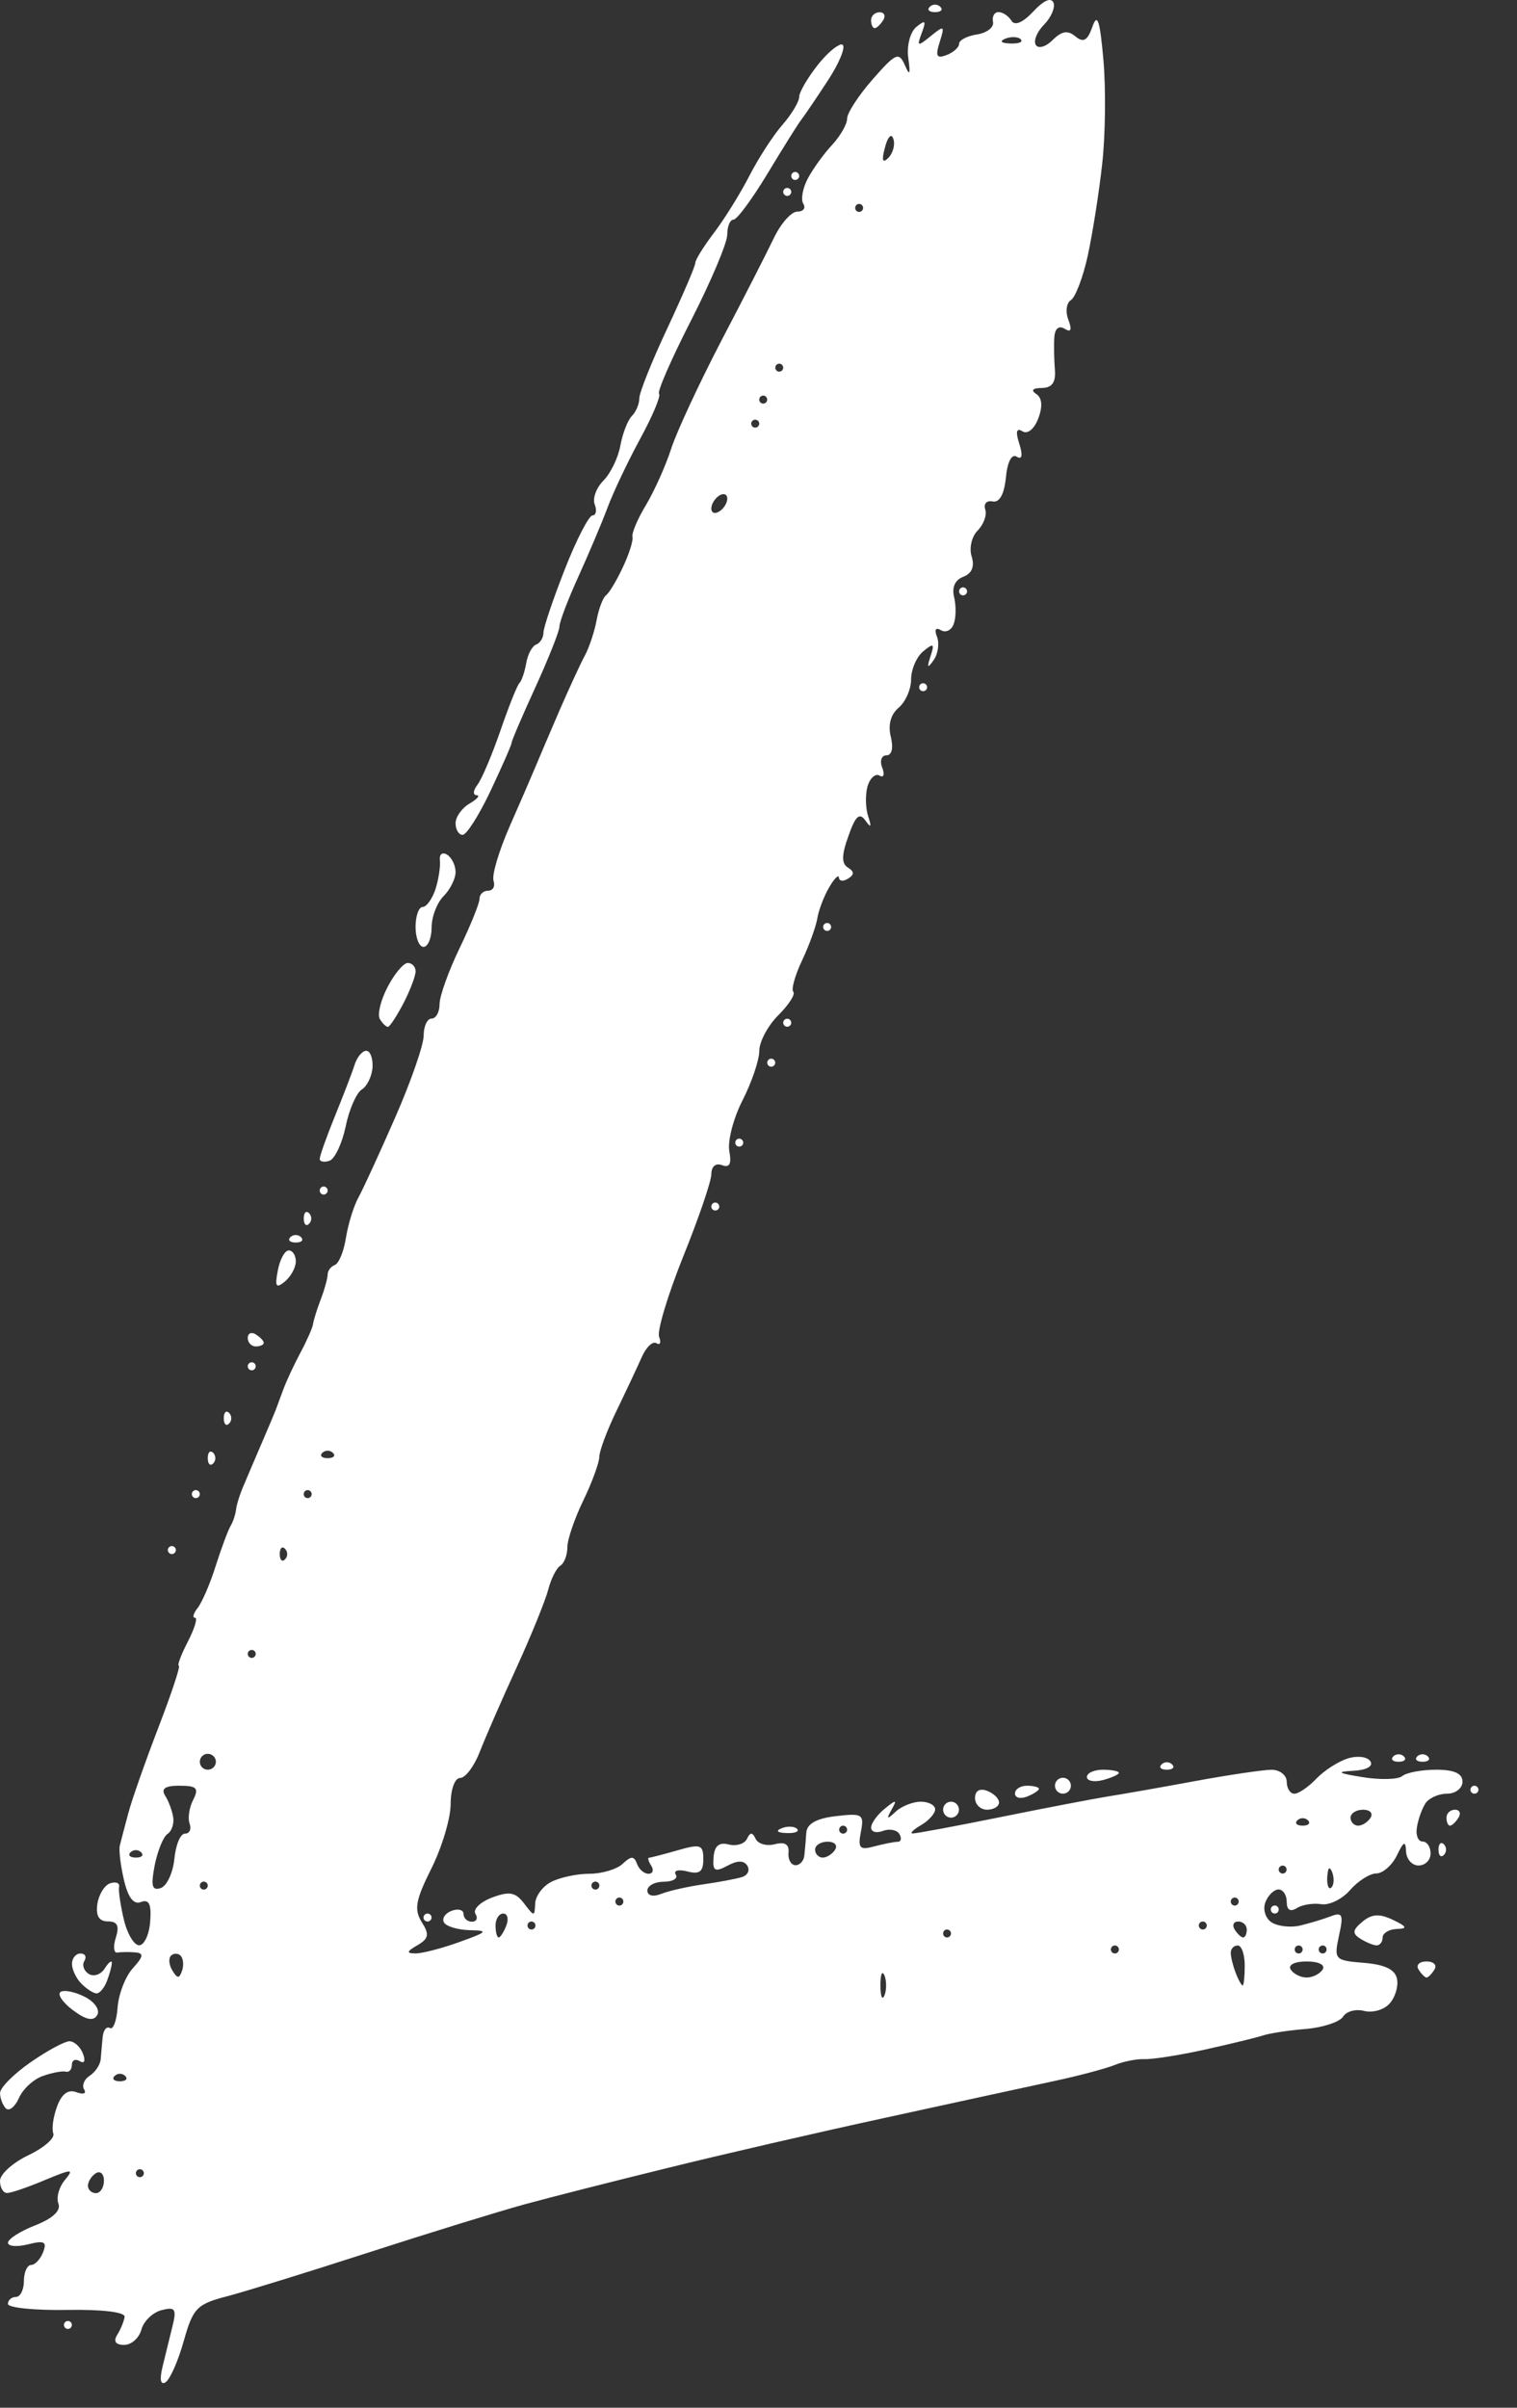<svg width="29" height="46" viewBox="0 0 29 46" fill="none" xmlns="http://www.w3.org/2000/svg">
<rect x="0" y="0" width="29" height="46" fill="#333333" stroke="none"/>
<path d="M20.085 0.002C20.02 -0.015 19.9 0.061 19.755 0.218C19.551 0.435 19.398 0.499 19.335 0.395C19.279 0.304 19.167 0.231 19.088 0.231C19.009 0.231 18.962 0.315 18.983 0.419C19.005 0.521 18.867 0.628 18.678 0.658C18.488 0.687 18.335 0.767 18.335 0.835C18.335 0.904 18.227 1.002 18.095 1.052C17.905 1.125 17.878 1.075 17.964 0.802C18.064 0.488 18.051 0.48 17.793 0.689C17.539 0.896 17.523 0.89 17.622 0.627C17.709 0.394 17.691 0.373 17.518 0.514C17.4 0.611 17.331 0.873 17.363 1.107C17.408 1.426 17.391 1.459 17.297 1.243C17.184 0.986 17.123 1.014 16.683 1.515C16.415 1.821 16.194 2.158 16.194 2.266C16.194 2.373 16.066 2.596 15.909 2.766C15.753 2.933 15.543 3.221 15.444 3.408C15.345 3.592 15.305 3.812 15.357 3.894C15.408 3.975 15.357 4.043 15.242 4.043C15.128 4.043 14.93 4.266 14.798 4.539C14.667 4.813 14.214 5.701 13.788 6.513C13.364 7.328 12.933 8.255 12.83 8.575C12.727 8.895 12.512 9.373 12.354 9.64C12.193 9.906 12.075 10.18 12.091 10.252C12.11 10.322 12.026 10.585 11.908 10.835C11.79 11.088 11.646 11.329 11.585 11.373C11.526 11.418 11.445 11.632 11.405 11.85C11.364 12.069 11.262 12.377 11.176 12.533C11.09 12.693 10.874 13.164 10.691 13.584C10.51 14.004 10.305 14.484 10.235 14.653C10.165 14.82 9.943 15.336 9.739 15.797C9.537 16.259 9.399 16.723 9.435 16.828C9.47 16.932 9.424 17.017 9.332 17.017C9.241 17.017 9.167 17.085 9.167 17.171C9.167 17.257 8.996 17.68 8.786 18.115C8.576 18.549 8.403 19.031 8.403 19.183C8.403 19.335 8.335 19.46 8.251 19.46C8.167 19.46 8.099 19.605 8.099 19.785C8.099 19.964 7.855 20.666 7.555 21.349C7.257 22.03 6.94 22.72 6.85 22.882C6.761 23.043 6.656 23.386 6.614 23.644C6.574 23.904 6.479 24.137 6.402 24.167C6.327 24.195 6.264 24.277 6.264 24.347C6.264 24.417 6.204 24.638 6.129 24.832C6.055 25.026 5.99 25.238 5.983 25.304C5.973 25.368 5.87 25.607 5.747 25.836C5.625 26.064 5.472 26.39 5.411 26.559C5.348 26.726 5.286 26.899 5.27 26.94C5.255 26.982 5.138 27.257 5.012 27.551C4.886 27.845 4.723 28.223 4.654 28.39C4.581 28.559 4.518 28.764 4.512 28.847C4.501 28.931 4.459 29.069 4.408 29.153C4.359 29.236 4.231 29.58 4.124 29.916C4.019 30.253 3.862 30.613 3.781 30.717C3.696 30.824 3.673 30.908 3.728 30.908C3.783 30.908 3.719 31.115 3.59 31.366C3.46 31.617 3.383 31.824 3.419 31.824C3.454 31.824 3.278 32.356 3.027 33.007C2.777 33.658 2.517 34.395 2.451 34.648C2.385 34.898 2.311 35.174 2.291 35.258C2.269 35.341 2.304 35.636 2.369 35.916C2.448 36.254 2.555 36.394 2.695 36.339C2.85 36.279 2.897 36.38 2.871 36.711C2.853 36.963 2.757 37.165 2.659 37.165C2.562 37.165 2.43 36.942 2.367 36.671C2.302 36.397 2.261 36.116 2.277 36.046C2.29 35.974 2.214 35.945 2.106 35.981C1.999 36.016 1.888 36.195 1.861 36.377C1.829 36.602 1.892 36.709 2.062 36.709C2.245 36.709 2.286 36.793 2.214 37.018C2.161 37.188 2.173 37.316 2.243 37.305C2.311 37.293 2.465 37.291 2.583 37.301C2.753 37.315 2.745 37.377 2.54 37.603C2.398 37.759 2.267 38.097 2.248 38.352C2.231 38.608 2.162 38.785 2.102 38.747C2.039 38.708 1.977 38.782 1.963 38.914C1.951 39.043 1.933 39.236 1.925 39.342C1.916 39.446 1.822 39.588 1.717 39.656C1.609 39.725 1.561 39.844 1.609 39.921C1.657 40 1.592 40.021 1.46 39.972C1.305 39.913 1.18 40.003 1.092 40.242C1.018 40.439 0.985 40.672 1.019 40.761C1.053 40.85 0.836 41.037 0.541 41.177C0.243 41.319 0 41.539 0 41.666C0 41.793 0.06 41.898 0.135 41.898C0.211 41.898 0.531 41.789 0.853 41.653C1.385 41.432 1.421 41.432 1.238 41.653C1.127 41.787 1.072 41.988 1.117 42.102C1.168 42.236 1.006 42.385 0.673 42.516C0.388 42.627 0.153 42.777 0.153 42.848C0.153 42.919 0.326 42.931 0.536 42.879C0.848 42.8 0.901 42.829 0.825 43.027C0.773 43.162 0.669 43.273 0.594 43.273C0.52 43.273 0.457 43.412 0.457 43.579C0.457 43.746 0.388 43.884 0.305 43.884C0.221 43.884 0.152 43.944 0.152 44.017C0.152 44.09 0.659 44.142 1.279 44.132C1.955 44.12 2.396 44.174 2.382 44.265C2.37 44.349 2.306 44.505 2.24 44.609C2.164 44.733 2.209 44.8 2.374 44.8C2.513 44.8 2.659 44.668 2.703 44.509C2.745 44.349 2.917 44.181 3.086 44.137C3.35 44.068 3.38 44.111 3.296 44.449C3.242 44.661 3.158 45.013 3.106 45.223C3.047 45.465 3.071 45.573 3.166 45.514V45.512C3.249 45.46 3.406 45.108 3.513 44.725C3.689 44.099 3.762 44.022 4.335 43.873C4.682 43.782 5.903 43.405 7.048 43.034C8.195 42.663 9.535 42.25 10.027 42.115C10.52 41.98 11.749 41.668 12.758 41.421C13.766 41.171 15.657 40.735 16.959 40.453C18.26 40.169 19.705 39.855 20.166 39.756C20.63 39.657 21.144 39.519 21.313 39.451C21.48 39.383 21.736 39.334 21.881 39.34C22.026 39.347 22.54 39.267 23.027 39.16C23.513 39.052 24.012 38.931 24.138 38.89C24.265 38.847 24.635 38.79 24.963 38.764C25.292 38.736 25.611 38.63 25.674 38.53C25.736 38.427 25.919 38.378 26.076 38.419C26.234 38.461 26.453 38.401 26.559 38.284C26.669 38.168 26.734 37.955 26.707 37.812C26.673 37.629 26.482 37.535 26.076 37.501C25.512 37.455 25.499 37.44 25.597 36.982C25.687 36.579 25.664 36.526 25.441 36.611C25.298 36.666 25.032 36.746 24.851 36.789C24.67 36.831 24.426 36.802 24.309 36.728C24.19 36.651 24.138 36.479 24.19 36.344C24.241 36.21 24.354 36.099 24.441 36.099C24.528 36.099 24.598 36.206 24.598 36.336C24.598 36.49 24.666 36.532 24.789 36.456C24.893 36.389 25.105 36.356 25.257 36.38C25.41 36.405 25.659 36.284 25.809 36.11C25.962 35.936 26.187 35.793 26.31 35.793C26.432 35.793 26.611 35.639 26.703 35.45C26.834 35.176 26.87 35.161 26.879 35.374C26.888 35.521 26.992 35.641 27.118 35.641C27.244 35.641 27.348 35.539 27.348 35.412C27.348 35.285 27.279 35.183 27.195 35.183C27.111 35.183 27.061 35.064 27.086 34.916C27.108 34.769 27.18 34.563 27.247 34.458C27.312 34.354 27.5 34.269 27.662 34.269C27.825 34.269 27.958 34.165 27.958 34.04C27.958 33.883 27.801 33.811 27.454 33.811C27.177 33.811 26.885 33.866 26.806 33.933C26.726 33.999 26.385 34.008 26.049 33.953C25.572 33.877 25.532 33.849 25.868 33.832C26.122 33.819 26.256 33.746 26.198 33.652C26.144 33.563 25.951 33.538 25.768 33.595C25.587 33.651 25.314 33.825 25.164 33.983C25.014 34.14 24.824 34.27 24.744 34.27C24.664 34.27 24.598 34.166 24.598 34.041C24.598 33.917 24.467 33.812 24.309 33.812C24.151 33.812 23.481 33.911 22.82 34.033C22.16 34.155 21.413 34.286 21.16 34.325C20.91 34.366 19.993 34.54 19.126 34.716C18.258 34.892 17.502 35.032 17.445 35.029C17.389 35.025 17.463 34.953 17.609 34.869C17.755 34.783 17.877 34.648 17.877 34.568C17.877 34.488 17.752 34.422 17.602 34.422C17.452 34.422 17.234 34.508 17.122 34.613C16.955 34.769 16.939 34.76 17.043 34.575C17.154 34.379 17.136 34.374 16.913 34.556C16.77 34.671 16.653 34.833 16.653 34.917C16.653 35 16.754 35.028 16.879 34.98C17.002 34.934 17.144 34.959 17.193 35.039C17.241 35.119 17.227 35.188 17.161 35.188C17.091 35.189 16.89 35.229 16.712 35.276C16.435 35.352 16.397 35.31 16.457 35C16.523 34.66 16.486 34.638 15.98 34.698C15.611 34.74 15.425 34.843 15.414 35.013C15.405 35.151 15.388 35.348 15.376 35.452C15.365 35.556 15.287 35.639 15.204 35.635C15.12 35.632 15.06 35.522 15.074 35.394C15.089 35.237 15.004 35.184 14.814 35.234C14.658 35.275 14.493 35.23 14.446 35.133C14.383 35.001 14.342 35.001 14.279 35.133C14.233 35.229 14.075 35.276 13.93 35.239C13.745 35.191 13.658 35.267 13.641 35.483C13.62 35.746 13.665 35.774 13.905 35.646C14.098 35.541 14.222 35.541 14.287 35.646C14.339 35.731 14.295 35.829 14.181 35.863C14.069 35.897 13.74 35.959 13.445 36.001C13.151 36.043 12.79 36.124 12.643 36.182C12.487 36.245 12.376 36.22 12.376 36.119C12.376 36.027 12.518 35.951 12.689 35.951C12.861 35.951 12.966 35.889 12.918 35.813C12.87 35.737 12.971 35.711 13.139 35.754C13.372 35.816 13.445 35.76 13.445 35.522C13.445 35.242 13.393 35.224 12.949 35.352C12.676 35.43 12.432 35.493 12.405 35.493C12.379 35.493 12.395 35.563 12.451 35.647C12.503 35.73 12.479 35.799 12.396 35.799C12.314 35.799 12.215 35.714 12.177 35.608C12.121 35.456 12.066 35.456 11.904 35.608C11.793 35.714 11.504 35.799 11.264 35.799C11.025 35.799 10.694 35.871 10.531 35.958C10.368 36.044 10.232 36.233 10.23 36.377C10.22 36.622 10.212 36.619 10.021 36.369C9.853 36.148 9.739 36.129 9.404 36.254C9.179 36.34 9.038 36.479 9.088 36.563C9.141 36.647 9.11 36.715 9.022 36.715C8.934 36.715 8.862 36.649 8.862 36.569C8.862 36.489 8.76 36.459 8.632 36.507C8.508 36.555 8.442 36.656 8.489 36.731C8.535 36.808 8.76 36.871 8.985 36.877C9.344 36.883 9.319 36.911 8.785 37.102C8.448 37.224 8.071 37.321 7.944 37.321C7.764 37.32 7.771 37.285 7.98 37.164C8.197 37.038 8.212 36.957 8.061 36.72C7.912 36.481 7.946 36.297 8.248 35.696C8.449 35.293 8.615 34.739 8.615 34.466C8.615 34.192 8.693 33.969 8.795 33.969C8.897 33.969 9.063 33.747 9.17 33.474C9.276 33.2 9.593 32.474 9.877 31.855C10.159 31.238 10.431 30.566 10.482 30.365C10.534 30.163 10.637 29.96 10.71 29.914C10.786 29.868 10.846 29.709 10.846 29.561C10.846 29.414 10.984 29.01 11.153 28.663C11.321 28.314 11.457 27.94 11.457 27.831C11.457 27.723 11.606 27.324 11.789 26.947C11.972 26.569 12.189 26.108 12.271 25.922C12.354 25.735 12.479 25.619 12.548 25.662C12.621 25.706 12.642 25.651 12.6 25.54C12.558 25.429 12.766 24.742 13.06 24.008C13.356 23.276 13.599 22.565 13.599 22.43C13.599 22.285 13.682 22.215 13.804 22.261C13.947 22.316 13.988 22.237 13.942 21.993C13.907 21.802 14.019 21.365 14.195 21.022C14.371 20.677 14.515 20.252 14.515 20.078C14.515 19.904 14.679 19.594 14.88 19.395C15.082 19.193 15.21 18.993 15.165 18.949C15.123 18.905 15.197 18.635 15.333 18.349C15.468 18.064 15.6 17.7 15.625 17.542C15.651 17.385 15.753 17.119 15.853 16.949C15.951 16.782 16.034 16.7 16.037 16.768C16.047 16.837 16.117 16.845 16.211 16.787C16.334 16.711 16.333 16.653 16.211 16.576C16.085 16.5 16.086 16.339 16.22 15.97C16.353 15.589 16.43 15.519 16.543 15.675C16.651 15.827 16.665 15.804 16.596 15.592C16.543 15.433 16.541 15.173 16.586 15.017C16.635 14.859 16.739 14.771 16.816 14.819C16.893 14.864 16.916 14.798 16.865 14.666C16.814 14.536 16.852 14.431 16.945 14.431C17.05 14.431 17.082 14.289 17.029 14.075C16.972 13.849 17.029 13.648 17.178 13.522C17.31 13.412 17.417 13.168 17.417 12.981C17.417 12.793 17.521 12.548 17.65 12.443C17.848 12.28 17.869 12.294 17.788 12.539C17.716 12.761 17.73 12.778 17.848 12.612C17.932 12.495 17.961 12.294 17.913 12.168C17.858 12.029 17.887 11.98 17.986 12.039C18.076 12.095 18.187 12.043 18.23 11.926C18.277 11.808 18.279 11.578 18.241 11.414C18.192 11.224 18.255 11.079 18.414 11.02C18.58 10.957 18.635 10.822 18.575 10.632C18.524 10.473 18.575 10.249 18.691 10.135C18.805 10.018 18.871 9.837 18.834 9.732C18.8 9.625 18.862 9.557 18.975 9.58C19.107 9.607 19.197 9.445 19.229 9.125C19.257 8.828 19.34 8.665 19.435 8.725C19.538 8.788 19.557 8.702 19.486 8.479C19.41 8.246 19.431 8.168 19.547 8.241C19.644 8.301 19.772 8.197 19.849 7.993C19.936 7.763 19.921 7.6 19.809 7.527C19.701 7.457 19.742 7.413 19.915 7.413C20.11 7.41 20.186 7.307 20.166 7.067C20.151 6.878 20.145 6.599 20.155 6.447C20.165 6.276 20.242 6.214 20.352 6.281C20.474 6.357 20.497 6.305 20.424 6.111C20.364 5.956 20.386 5.788 20.472 5.734C20.559 5.679 20.704 5.297 20.795 4.882C20.885 4.466 21.01 3.681 21.07 3.134C21.132 2.59 21.142 1.696 21.094 1.15C21.027 0.387 20.979 0.24 20.884 0.509C20.79 0.777 20.711 0.822 20.559 0.696C20.412 0.573 20.298 0.592 20.124 0.764C19.994 0.895 19.849 0.937 19.801 0.858C19.753 0.782 19.823 0.609 19.956 0.474C20.089 0.34 20.173 0.153 20.141 0.055C20.131 0.028 20.116 0.013 20.095 0.006H20.085V0.002ZM17.874 0.088C17.839 0.088 17.801 0.103 17.773 0.131C17.717 0.187 17.763 0.232 17.874 0.232C17.985 0.232 18.034 0.187 17.976 0.131C17.948 0.103 17.911 0.088 17.874 0.088ZM16.815 0.234C16.726 0.234 16.652 0.302 16.652 0.386C16.652 0.469 16.683 0.538 16.721 0.538C16.759 0.538 16.831 0.469 16.884 0.386C16.935 0.302 16.904 0.234 16.815 0.234ZM19.391 0.71C19.443 0.712 19.488 0.724 19.513 0.751C19.565 0.802 19.474 0.838 19.313 0.831C19.135 0.824 19.1 0.789 19.22 0.738C19.275 0.716 19.335 0.707 19.387 0.71H19.388H19.391ZM16.045 0.862C15.955 0.897 15.799 1.036 15.647 1.223C15.445 1.476 15.279 1.758 15.278 1.85C15.278 1.941 15.135 2.182 14.958 2.384C14.781 2.585 14.497 3.026 14.324 3.362C14.153 3.697 13.848 4.185 13.652 4.444C13.454 4.704 13.292 4.963 13.292 5.023C13.292 5.084 13.051 5.644 12.757 6.272C12.463 6.898 12.222 7.5 12.222 7.607C12.222 7.715 12.159 7.868 12.08 7.947C12 8.027 11.902 8.281 11.859 8.514C11.818 8.745 11.672 9.044 11.536 9.182C11.399 9.318 11.324 9.523 11.369 9.637C11.413 9.753 11.393 9.847 11.326 9.847C11.26 9.847 11.018 10.311 10.796 10.88C10.572 11.449 10.389 11.993 10.389 12.088C10.389 12.183 10.326 12.285 10.251 12.314C10.174 12.341 10.088 12.501 10.06 12.668C10.03 12.838 9.973 13.008 9.929 13.051C9.887 13.092 9.722 13.505 9.564 13.966C9.404 14.427 9.207 14.892 9.126 14.996C9.044 15.102 9.037 15.187 9.111 15.193C9.185 15.195 9.123 15.266 8.976 15.353C8.829 15.438 8.709 15.607 8.709 15.728C8.709 15.85 8.769 15.95 8.844 15.95C8.92 15.95 9.159 15.572 9.379 15.107C9.598 14.642 9.779 14.233 9.779 14.195C9.779 14.157 9.984 13.677 10.237 13.126C10.488 12.576 10.695 12.055 10.695 11.968C10.695 11.881 10.858 11.454 11.056 11.018C11.254 10.582 11.507 9.986 11.616 9.693C11.726 9.398 12.008 8.806 12.242 8.376C12.476 7.946 12.637 7.563 12.599 7.524C12.559 7.486 12.838 6.851 13.216 6.111C13.594 5.371 13.903 4.639 13.903 4.481C13.903 4.323 13.956 4.196 14.023 4.196C14.089 4.196 14.38 3.801 14.671 3.319C14.962 2.837 15.252 2.372 15.317 2.289C15.382 2.205 15.609 1.87 15.821 1.546C16.035 1.222 16.164 0.912 16.112 0.859C16.098 0.846 16.074 0.846 16.045 0.858V0.862ZM17.045 2.602C17.058 2.609 17.069 2.626 17.078 2.654C17.116 2.765 17.069 2.927 16.984 3.015C16.871 3.129 16.85 3.068 16.918 2.815C16.959 2.659 17.008 2.583 17.046 2.602H17.045ZM15.201 3.285C15.159 3.285 15.126 3.32 15.126 3.362C15.126 3.404 15.16 3.438 15.201 3.438C15.242 3.438 15.278 3.403 15.278 3.362C15.278 3.321 15.243 3.285 15.201 3.285ZM15.049 3.591C15.006 3.591 14.972 3.625 14.972 3.666C14.972 3.708 15.008 3.743 15.049 3.743C15.09 3.743 15.126 3.709 15.126 3.666C15.126 3.624 15.09 3.591 15.049 3.591ZM16.423 3.896C16.465 3.896 16.5 3.931 16.5 3.972C16.5 4.013 16.465 4.049 16.423 4.049C16.381 4.049 16.348 4.014 16.348 3.972C16.348 3.93 16.382 3.896 16.423 3.896ZM14.895 6.948C14.938 6.948 14.972 6.982 14.972 7.025C14.972 7.067 14.938 7.1 14.895 7.1C14.854 7.1 14.821 7.066 14.821 7.025C14.821 6.984 14.855 6.948 14.895 6.948ZM14.591 7.558C14.633 7.558 14.666 7.594 14.666 7.635C14.666 7.676 14.632 7.711 14.591 7.711C14.549 7.711 14.514 7.677 14.514 7.635C14.514 7.592 14.549 7.558 14.591 7.558ZM14.437 8.018C14.479 8.018 14.514 8.052 14.514 8.094C14.514 8.135 14.479 8.17 14.437 8.17C14.395 8.17 14.361 8.136 14.361 8.094C14.361 8.051 14.396 8.018 14.437 8.018ZM13.809 9.443C13.864 9.432 13.903 9.463 13.903 9.526C13.903 9.61 13.835 9.721 13.749 9.772C13.665 9.826 13.598 9.799 13.598 9.715C13.598 9.632 13.666 9.521 13.749 9.469C13.772 9.455 13.79 9.446 13.808 9.444L13.809 9.443ZM18.41 11.222C18.368 11.222 18.335 11.256 18.335 11.299C18.335 11.341 18.369 11.375 18.41 11.375C18.451 11.375 18.487 11.341 18.487 11.299C18.487 11.256 18.451 11.222 18.41 11.222ZM17.646 13.054C17.604 13.054 17.571 13.088 17.571 13.13C17.571 13.171 17.605 13.206 17.646 13.206C17.688 13.206 17.723 13.172 17.723 13.13C17.723 13.087 17.688 13.054 17.646 13.054ZM8.485 16.306C8.43 16.3 8.399 16.351 8.409 16.434C8.423 16.549 8.385 16.796 8.326 16.985C8.264 17.174 8.153 17.328 8.079 17.328C8.006 17.328 7.944 17.501 7.944 17.71C7.944 17.919 8.014 18.091 8.096 18.091C8.179 18.091 8.251 17.924 8.251 17.72C8.251 17.517 8.353 17.248 8.48 17.121C8.606 16.995 8.709 16.788 8.709 16.661C8.709 16.534 8.636 16.384 8.547 16.329C8.524 16.314 8.502 16.307 8.485 16.305V16.306ZM15.813 17.634C15.769 17.634 15.736 17.668 15.736 17.71C15.736 17.75 15.77 17.786 15.813 17.786C15.855 17.786 15.888 17.751 15.888 17.71C15.888 17.668 15.854 17.634 15.813 17.634ZM7.796 18.397C7.714 18.397 7.54 18.605 7.408 18.86C7.276 19.113 7.21 19.388 7.262 19.47C7.311 19.552 7.382 19.619 7.415 19.619C7.45 19.619 7.583 19.415 7.713 19.168C7.841 18.92 7.945 18.645 7.945 18.558C7.945 18.471 7.879 18.398 7.796 18.398V18.397ZM15.049 19.463C15.006 19.463 14.972 19.499 14.972 19.54C14.972 19.581 15.008 19.616 15.049 19.616C15.09 19.616 15.126 19.582 15.126 19.54C15.126 19.497 15.09 19.463 15.049 19.463ZM7.003 20.075C6.927 20.075 6.826 20.194 6.779 20.342C6.734 20.488 6.562 20.931 6.402 21.326C6.242 21.72 6.112 22.085 6.112 22.14C6.112 22.195 6.195 22.212 6.298 22.177C6.4 22.143 6.539 21.848 6.608 21.522C6.674 21.196 6.815 20.878 6.917 20.815C7.019 20.752 7.111 20.558 7.122 20.388C7.13 20.217 7.077 20.076 7.002 20.076L7.003 20.075ZM14.743 20.226C14.702 20.226 14.667 20.261 14.667 20.303C14.667 20.345 14.702 20.38 14.743 20.38C14.784 20.38 14.82 20.345 14.82 20.303C14.82 20.261 14.785 20.226 14.743 20.226ZM14.132 21.754C14.09 21.754 14.056 21.788 14.056 21.831C14.056 21.873 14.09 21.906 14.132 21.906C14.175 21.906 14.208 21.872 14.208 21.831C14.208 21.79 14.174 21.754 14.132 21.754ZM6.187 22.669C6.145 22.669 6.112 22.704 6.112 22.746C6.112 22.788 6.146 22.823 6.187 22.823C6.228 22.823 6.264 22.787 6.264 22.746C6.264 22.705 6.23 22.669 6.187 22.669ZM13.674 22.975C13.632 22.975 13.598 23.009 13.598 23.052C13.598 23.094 13.632 23.127 13.674 23.127C13.717 23.127 13.75 23.093 13.75 23.052C13.75 23.01 13.716 22.975 13.674 22.975ZM5.868 23.155C5.832 23.149 5.807 23.197 5.807 23.28C5.807 23.392 5.853 23.437 5.908 23.381C5.964 23.326 5.964 23.235 5.908 23.177C5.894 23.164 5.88 23.157 5.868 23.154V23.155ZM5.653 23.595C5.616 23.595 5.578 23.609 5.551 23.636C5.495 23.692 5.541 23.739 5.653 23.739C5.766 23.739 5.81 23.694 5.754 23.636C5.727 23.609 5.689 23.595 5.653 23.595ZM5.519 23.89C5.444 23.89 5.35 24.063 5.311 24.273C5.251 24.584 5.277 24.623 5.446 24.484C5.561 24.388 5.655 24.216 5.655 24.1C5.655 23.983 5.594 23.889 5.519 23.889V23.89ZM4.83 25.471C4.775 25.46 4.736 25.495 4.736 25.561C4.736 25.65 4.805 25.724 4.889 25.724C4.974 25.724 5.042 25.693 5.042 25.655C5.042 25.617 4.973 25.546 4.889 25.494C4.868 25.48 4.848 25.472 4.83 25.47V25.471ZM4.813 26.027C4.77 26.027 4.736 26.062 4.736 26.103C4.736 26.145 4.77 26.18 4.813 26.18C4.855 26.18 4.888 26.146 4.888 26.103C4.888 26.061 4.854 26.027 4.813 26.027ZM4.34 26.971C4.304 26.964 4.278 27.012 4.278 27.096C4.278 27.209 4.324 27.253 4.379 27.198C4.435 27.142 4.435 27.05 4.379 26.994C4.365 26.98 4.351 26.973 4.34 26.972V26.971ZM6.264 27.716C6.299 27.716 6.337 27.729 6.365 27.758C6.421 27.813 6.375 27.859 6.264 27.859C6.153 27.859 6.106 27.812 6.161 27.758C6.191 27.729 6.226 27.716 6.264 27.716ZM4.035 27.734C3.997 27.727 3.972 27.775 3.972 27.859C3.972 27.971 4.018 28.015 4.075 27.961C4.13 27.904 4.13 27.812 4.075 27.756C4.061 27.742 4.048 27.735 4.034 27.734H4.035ZM3.743 28.469C3.701 28.469 3.667 28.504 3.667 28.545C3.667 28.587 3.702 28.622 3.743 28.622C3.784 28.622 3.82 28.588 3.82 28.545C3.82 28.503 3.784 28.469 3.743 28.469ZM5.881 28.469C5.924 28.469 5.958 28.504 5.958 28.545C5.958 28.587 5.924 28.622 5.881 28.622C5.839 28.622 5.806 28.588 5.806 28.545C5.806 28.503 5.84 28.469 5.881 28.469ZM3.285 29.538C3.244 29.538 3.208 29.573 3.208 29.614C3.208 29.656 3.244 29.691 3.285 29.691C3.326 29.691 3.362 29.656 3.362 29.614C3.362 29.572 3.326 29.538 3.285 29.538ZM5.409 29.566C5.421 29.568 5.435 29.576 5.448 29.59C5.505 29.646 5.505 29.736 5.448 29.793C5.392 29.849 5.348 29.803 5.348 29.691C5.348 29.607 5.374 29.56 5.409 29.566ZM4.813 31.523C4.855 31.523 4.888 31.557 4.888 31.598C4.888 31.641 4.854 31.675 4.813 31.675C4.772 31.675 4.736 31.641 4.736 31.598C4.736 31.556 4.77 31.523 4.813 31.523ZM3.972 33.507C4.056 33.507 4.127 33.576 4.127 33.659C4.127 33.743 4.057 33.811 3.972 33.811C3.887 33.811 3.82 33.743 3.82 33.659C3.82 33.576 3.888 33.507 3.972 33.507ZM26.737 33.516C26.699 33.516 26.661 33.53 26.635 33.557C26.579 33.613 26.626 33.659 26.737 33.659C26.848 33.659 26.894 33.613 26.838 33.557C26.81 33.53 26.775 33.516 26.737 33.516ZM27.195 33.516C27.157 33.516 27.119 33.53 27.092 33.557C27.038 33.613 27.084 33.659 27.195 33.659C27.306 33.659 27.352 33.613 27.296 33.557C27.268 33.53 27.233 33.516 27.195 33.516ZM22.306 33.668C22.27 33.668 22.232 33.682 22.204 33.711C22.149 33.767 22.193 33.811 22.306 33.811C22.418 33.811 22.463 33.766 22.408 33.711C22.379 33.682 22.342 33.668 22.306 33.668ZM21.084 33.811C20.916 33.811 20.778 33.874 20.778 33.95C20.778 34.025 20.916 34.053 21.084 34.009C21.251 33.965 21.389 33.902 21.389 33.871C21.389 33.838 21.251 33.811 21.084 33.811ZM20.32 33.965C20.236 33.965 20.167 34.033 20.167 34.117C20.167 34.2 20.236 34.269 20.32 34.269C20.403 34.269 20.472 34.2 20.472 34.117C20.472 34.033 20.403 33.965 20.32 33.965ZM19.632 34.117C19.506 34.117 19.403 34.183 19.403 34.266C19.403 34.348 19.506 34.373 19.632 34.325C19.758 34.275 19.861 34.208 19.861 34.176C19.861 34.144 19.759 34.117 19.632 34.117ZM28.187 34.117C28.145 34.117 28.11 34.151 28.11 34.194C28.11 34.236 28.145 34.269 28.187 34.269C28.229 34.269 28.263 34.235 28.263 34.194C28.263 34.152 28.228 34.117 28.187 34.117ZM3.434 34.117C3.762 34.117 3.806 34.163 3.694 34.385C3.618 34.531 3.586 34.737 3.625 34.842C3.662 34.946 3.625 35.032 3.536 35.032C3.446 35.032 3.359 35.251 3.333 35.517C3.305 35.784 3.189 36.033 3.072 36.072C2.905 36.127 2.881 36.031 2.958 35.633C3.015 35.353 3.125 35.085 3.204 35.037C3.281 34.986 3.33 34.847 3.311 34.722C3.293 34.6 3.224 34.411 3.157 34.307C3.073 34.172 3.157 34.116 3.434 34.116V34.117ZM18.774 34.194C18.691 34.191 18.639 34.248 18.639 34.35C18.639 34.473 18.741 34.575 18.869 34.575C18.996 34.575 19.098 34.513 19.098 34.437C19.098 34.362 18.996 34.261 18.869 34.214C18.834 34.2 18.802 34.194 18.774 34.194ZM18.18 34.422C18.096 34.422 18.029 34.491 18.029 34.575C18.029 34.658 18.098 34.727 18.18 34.727C18.263 34.727 18.332 34.658 18.332 34.575C18.332 34.491 18.264 34.422 18.18 34.422ZM26.058 34.575C26.189 34.575 26.253 34.643 26.201 34.728C26.149 34.811 26.042 34.88 25.964 34.88C25.886 34.88 25.818 34.811 25.818 34.728C25.818 34.644 25.926 34.575 26.058 34.575ZM27.815 34.575C27.725 34.575 27.652 34.643 27.652 34.727C27.652 34.81 27.681 34.88 27.719 34.88C27.756 34.88 27.83 34.811 27.881 34.727C27.934 34.643 27.903 34.575 27.815 34.575ZM24.902 34.737C24.94 34.737 24.977 34.751 25.004 34.778C25.06 34.834 25.012 34.88 24.902 34.88C24.792 34.88 24.744 34.834 24.801 34.778C24.829 34.751 24.867 34.737 24.902 34.737ZM16.117 34.88C16.16 34.88 16.194 34.914 16.194 34.957C16.194 34.999 16.16 35.032 16.117 35.032C16.077 35.032 16.042 34.998 16.042 34.957C16.042 34.916 16.076 34.88 16.117 34.88ZM15.113 34.9C15.059 34.897 14.999 34.906 14.943 34.929C14.822 34.978 14.857 35.015 15.036 35.021C15.197 35.028 15.287 34.992 15.237 34.941C15.21 34.914 15.167 34.902 15.114 34.9H15.113ZM15.822 35.186C15.954 35.186 16.017 35.254 15.965 35.338C15.914 35.421 15.806 35.49 15.728 35.49C15.65 35.49 15.582 35.421 15.582 35.338C15.582 35.254 15.69 35.186 15.822 35.186ZM27.563 35.213C27.527 35.206 27.499 35.254 27.499 35.338C27.499 35.451 27.544 35.495 27.602 35.44C27.658 35.383 27.658 35.292 27.602 35.235C27.588 35.221 27.574 35.214 27.563 35.213ZM2.598 35.347C2.633 35.347 2.671 35.361 2.698 35.389C2.755 35.445 2.709 35.49 2.598 35.49C2.487 35.49 2.44 35.445 2.495 35.389C2.524 35.361 2.56 35.347 2.598 35.347ZM24.521 35.643C24.563 35.643 24.595 35.678 24.595 35.719C24.595 35.76 24.561 35.795 24.521 35.795C24.481 35.795 24.444 35.761 24.444 35.719C24.444 35.676 24.48 35.643 24.521 35.643ZM25.403 35.702C25.418 35.684 25.441 35.707 25.466 35.767C25.508 35.878 25.503 36.01 25.452 36.061C25.4 36.111 25.365 36.02 25.372 35.86C25.382 35.77 25.387 35.718 25.403 35.703V35.702ZM3.895 35.949C3.938 35.949 3.972 35.983 3.972 36.024C3.972 36.067 3.938 36.101 3.895 36.101C3.853 36.101 3.82 36.067 3.82 36.024C3.82 35.982 3.854 35.949 3.895 35.949ZM11.383 35.949C11.424 35.949 11.458 35.983 11.458 36.024C11.458 36.067 11.424 36.101 11.383 36.101C11.341 36.101 11.306 36.067 11.306 36.024C11.306 35.982 11.341 35.949 11.383 35.949ZM11.841 36.253C11.883 36.253 11.917 36.289 11.917 36.33C11.917 36.371 11.882 36.407 11.841 36.407C11.799 36.407 11.764 36.372 11.764 36.33C11.764 36.288 11.799 36.253 11.841 36.253ZM23.605 36.253C23.646 36.253 23.68 36.289 23.68 36.33C23.68 36.371 23.646 36.407 23.605 36.407C23.563 36.407 23.528 36.372 23.528 36.33C23.528 36.288 23.562 36.253 23.605 36.253ZM24.37 36.405C24.327 36.405 24.293 36.441 24.293 36.482C24.293 36.523 24.327 36.559 24.37 36.559C24.412 36.559 24.445 36.524 24.445 36.482C24.445 36.44 24.411 36.405 24.37 36.405ZM8.173 36.559C8.131 36.559 8.096 36.593 8.096 36.635C8.096 36.678 8.132 36.711 8.173 36.711C8.214 36.711 8.25 36.677 8.25 36.635C8.25 36.594 8.214 36.559 8.173 36.559ZM9.62 36.559C9.701 36.559 9.729 36.66 9.679 36.788C9.631 36.913 9.565 37.016 9.533 37.016C9.501 37.016 9.473 36.913 9.473 36.788C9.473 36.662 9.54 36.559 9.62 36.559ZM26.308 36.595C26.216 36.601 26.134 36.64 26.046 36.714C25.855 36.873 25.846 36.939 26.004 37.039C26.114 37.108 26.255 37.167 26.317 37.167C26.378 37.167 26.431 37.101 26.431 37.018C26.431 36.934 26.553 36.86 26.699 36.854C26.913 36.847 26.9 36.81 26.627 36.679C26.499 36.618 26.398 36.59 26.308 36.595ZM10.16 36.711C10.202 36.711 10.236 36.745 10.236 36.788C10.236 36.83 10.202 36.864 10.16 36.864C10.119 36.864 10.084 36.829 10.084 36.788C10.084 36.746 10.118 36.711 10.16 36.711ZM22.993 36.711C23.034 36.711 23.07 36.745 23.07 36.788C23.07 36.83 23.034 36.864 22.993 36.864C22.952 36.864 22.917 36.829 22.917 36.788C22.917 36.746 22.952 36.711 22.993 36.711ZM23.671 36.711C23.759 36.711 23.834 36.78 23.834 36.864C23.834 36.949 23.803 37.016 23.765 37.016C23.727 37.016 23.656 36.948 23.602 36.864C23.551 36.78 23.582 36.711 23.671 36.711ZM18.103 36.864C18.145 36.864 18.18 36.899 18.18 36.94C18.18 36.981 18.145 37.016 18.103 37.016C18.062 37.016 18.029 36.982 18.029 36.94C18.029 36.897 18.063 36.864 18.103 36.864ZM21.313 37.169C21.354 37.169 21.389 37.203 21.389 37.245C21.389 37.288 21.354 37.322 21.313 37.322C21.271 37.322 21.236 37.288 21.236 37.245C21.236 37.203 21.271 37.169 21.313 37.169ZM23.662 37.169C23.735 37.169 23.795 37.341 23.795 37.552C23.795 37.763 23.777 37.933 23.756 37.933C23.734 37.933 23.672 37.825 23.622 37.691C23.57 37.558 23.528 37.387 23.528 37.309C23.528 37.231 23.587 37.169 23.663 37.169H23.662ZM24.827 37.169C24.868 37.169 24.902 37.203 24.902 37.245C24.902 37.288 24.868 37.322 24.827 37.322C24.784 37.322 24.75 37.288 24.75 37.245C24.75 37.203 24.784 37.169 24.827 37.169ZM25.286 37.169C25.328 37.169 25.36 37.203 25.36 37.245C25.36 37.288 25.326 37.322 25.286 37.322C25.242 37.322 25.209 37.288 25.209 37.245C25.209 37.203 25.244 37.169 25.286 37.169ZM1.536 37.323C1.449 37.323 1.376 37.412 1.376 37.521C1.376 37.63 1.457 37.801 1.559 37.902C1.66 38.003 1.789 38.085 1.847 38.085C1.906 38.085 1.996 37.978 2.046 37.844C2.097 37.711 2.138 37.556 2.138 37.501C2.138 37.444 2.075 37.492 2.002 37.608C1.929 37.725 1.791 37.772 1.696 37.712C1.602 37.654 1.565 37.542 1.613 37.464C1.661 37.386 1.628 37.322 1.537 37.322L1.536 37.323ZM3.362 37.327C3.394 37.327 3.428 37.338 3.452 37.364C3.504 37.416 3.516 37.544 3.481 37.649C3.428 37.805 3.391 37.805 3.296 37.649C3.231 37.544 3.217 37.416 3.269 37.364C3.295 37.338 3.327 37.327 3.359 37.327H3.362ZM27.27 37.474C27.134 37.474 27.066 37.543 27.117 37.626C27.17 37.712 27.239 37.781 27.27 37.781C27.304 37.781 27.372 37.712 27.423 37.626C27.475 37.543 27.406 37.474 27.27 37.474ZM24.979 37.474C25.207 37.474 25.338 37.539 25.286 37.626C25.232 37.712 25.096 37.781 24.979 37.781C24.862 37.781 24.726 37.712 24.673 37.626C24.62 37.539 24.752 37.474 24.979 37.474ZM16.877 37.698C16.887 37.702 16.895 37.716 16.908 37.741C16.95 37.846 16.95 38.018 16.908 38.123C16.865 38.227 16.831 38.141 16.831 37.932C16.831 37.774 16.849 37.687 16.877 37.697V37.698ZM1.242 38.039C1.209 38.039 1.182 38.043 1.163 38.054C1.088 38.093 1.19 38.251 1.388 38.401C1.641 38.59 1.783 38.622 1.857 38.502C1.916 38.404 1.818 38.255 1.631 38.155C1.492 38.083 1.34 38.039 1.242 38.039ZM1.329 38.999C1.236 38.999 0.901 39.18 0.582 39.402C0.262 39.624 0.001 39.887 0.001 39.988C0.001 40.089 0.052 40.22 0.112 40.282C0.174 40.343 0.287 40.252 0.363 40.082C0.439 39.909 0.647 39.719 0.825 39.66C1 39.598 1.198 39.562 1.26 39.58C1.323 39.597 1.374 39.537 1.374 39.448C1.374 39.359 1.443 39.329 1.526 39.379C1.613 39.434 1.638 39.373 1.586 39.236C1.537 39.107 1.42 38.999 1.327 38.999H1.329ZM2.292 39.62C2.33 39.62 2.365 39.635 2.394 39.662C2.45 39.718 2.404 39.764 2.292 39.764C2.18 39.764 2.134 39.718 2.191 39.662C2.219 39.635 2.256 39.62 2.292 39.62ZM2.674 41.444C2.714 41.444 2.75 41.478 2.75 41.519C2.75 41.56 2.716 41.596 2.674 41.596C2.631 41.596 2.598 41.562 2.598 41.519C2.598 41.477 2.632 41.444 2.674 41.444ZM1.893 41.502C1.948 41.505 1.987 41.565 1.987 41.662C1.987 41.794 1.917 41.901 1.834 41.901C1.75 41.901 1.681 41.836 1.681 41.758C1.681 41.681 1.75 41.572 1.834 41.519C1.855 41.507 1.875 41.501 1.893 41.502ZM1.298 44.343C1.256 44.343 1.222 44.378 1.222 44.419C1.222 44.46 1.256 44.495 1.298 44.495C1.339 44.495 1.374 44.461 1.374 44.419C1.374 44.376 1.34 44.343 1.298 44.343Z" fill="white"/>
</svg>
